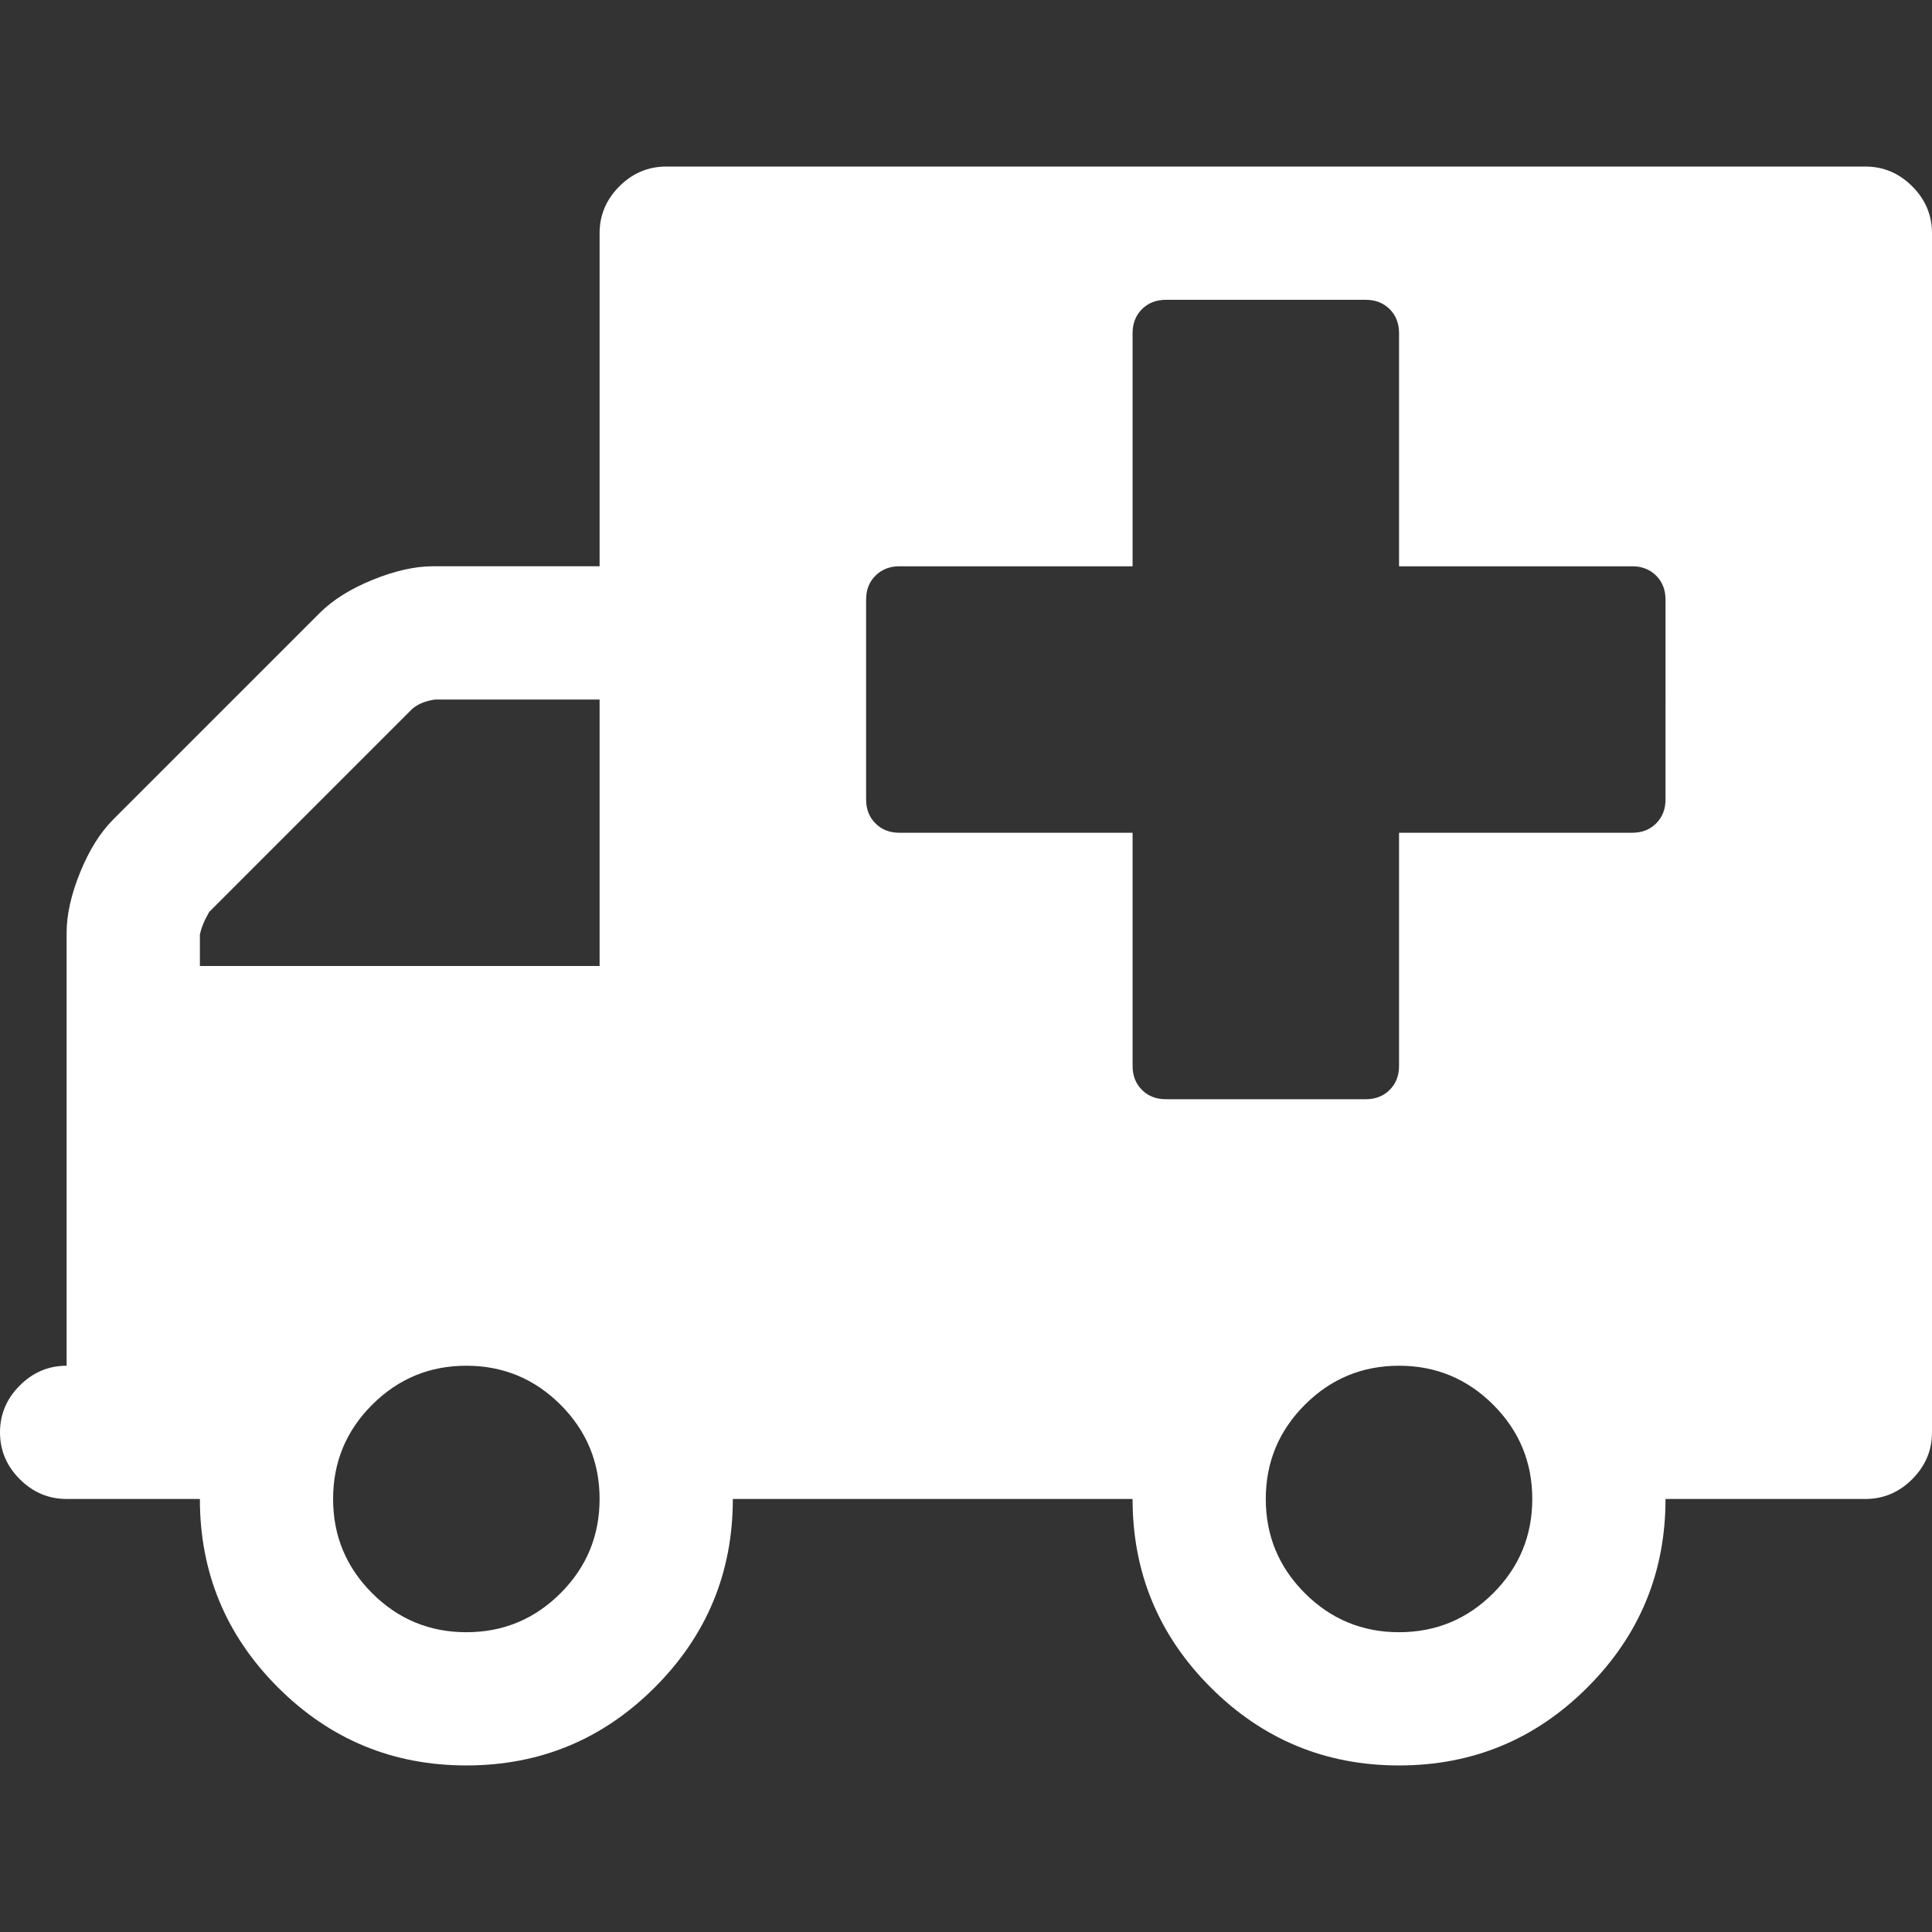 <?xml version="1.0" encoding="iso-8859-1"?>
<!-- Generator: Adobe Illustrator 16.0.0, SVG Export Plug-In . SVG Version: 6.00 Build 0)  -->
<!DOCTYPE svg PUBLIC "-//W3C//DTD SVG 1.1//EN" "http://www.w3.org/Graphics/SVG/1.1/DTD/svg11.dtd">
<svg xmlns="http://www.w3.org/2000/svg" xmlns:xlink="http://www.w3.org/1999/xlink" version="1.1" id="Capa_1" x="0px" y="0px" width="512px" height="512px" viewBox="0 0 529.901 529.901" style="enable-background:new 0 0 529.901 529.901;" xml:space="preserve">
<rect x="0" y="0" width="529.901" height="529.901" fill="#333333" stroke="none"/>
<g>
	<path d="M524.484,51.108c-3.614-3.617-7.898-5.426-12.847-5.426H182.731c-4.952,0-9.234,1.809-12.85,5.426   c-3.617,3.616-5.426,7.898-5.426,12.847v91.36h-45.681c-4.952,0-10.472,1.241-16.562,3.715c-6.091,2.474-10.944,5.52-14.562,9.135   l-56.531,56.527c-3.615,3.617-6.661,8.475-9.135,14.562c-2.474,6.095-3.711,11.613-3.711,16.562v118.771   c-4.952,0-9.233,1.81-12.85,5.427C1.809,383.628,0,387.912,0,392.86c0,4.949,1.809,9.23,5.424,12.848   c3.621,3.617,7.902,5.424,12.85,5.424h36.547c0,20.181,7.134,37.4,21.411,51.678c14.277,14.274,31.499,21.409,51.678,21.409   c20.177,0,37.401-7.135,51.678-21.409c14.272-14.277,21.411-31.497,21.411-51.678h109.638c0,20.181,7.139,37.4,21.409,51.678   c14.277,14.274,31.497,21.409,51.674,21.409c20.178,0,37.404-7.135,51.675-21.409c14.277-14.277,21.416-31.497,21.416-51.678   h54.816c4.948,0,9.233-1.807,12.847-5.424c3.614-3.617,5.428-7.898,5.428-12.848V63.959   C529.901,59.007,528.095,54.728,524.484,51.108z M153.748,436.973c-7.142,7.135-15.752,10.704-25.841,10.704   c-10.088,0-18.702-3.569-25.84-10.704c-7.135-7.139-10.707-15.752-10.707-25.841c0-10.085,3.568-18.699,10.707-25.838   c7.142-7.135,15.752-10.707,25.84-10.707c10.089,0,18.702,3.572,25.841,10.707c7.135,7.139,10.705,15.753,10.705,25.838   C164.452,421.221,160.886,429.834,153.748,436.973z M164.456,264.954H54.821v-8.564c0.378-1.903,1.237-3.999,2.568-6.28   l55.672-55.677c1.521-1.328,3.617-2.19,6.28-2.568h45.114V264.954z M409.561,436.973c-7.138,7.135-15.748,10.704-25.837,10.704   s-18.699-3.569-25.837-10.704c-7.139-7.139-10.715-15.752-10.715-25.841c0-10.085,3.576-18.699,10.715-25.838   c7.138-7.135,15.748-10.707,25.837-10.707s18.699,3.572,25.837,10.707c7.136,7.139,10.705,15.753,10.705,25.838   C420.262,421.221,416.699,429.834,409.561,436.973z M456.811,219.271c0,2.668-0.855,4.858-2.563,6.567   c-1.718,1.715-3.907,2.568-6.57,2.568h-63.953v63.951c0,2.67-0.855,4.856-2.563,6.571c-1.718,1.711-3.901,2.563-6.57,2.563h-54.819   c-2.666,0-4.856-0.853-6.563-2.563c-1.719-1.715-2.57-3.901-2.57-6.571v-63.951h-63.952c-2.667,0-4.854-0.854-6.567-2.568   c-1.711-1.709-2.568-3.899-2.568-6.567v-54.817c0-2.666,0.854-4.853,2.568-6.565c1.713-1.711,3.9-2.57,6.567-2.57h63.952V91.365   c0-2.663,0.852-4.853,2.57-6.567c1.707-1.709,3.897-2.565,6.563-2.565h54.819c2.669,0,4.853,0.856,6.57,2.565   c1.708,1.715,2.563,3.905,2.563,6.567v63.953h63.953c2.663,0,4.853,0.859,6.57,2.57c1.708,1.713,2.563,3.899,2.563,6.565V219.271z" fill="#FFFFFF"/>
</g>
<g>
</g>
<g>
</g>
<g>
</g>
<g>
</g>
<g>
</g>
<g>
</g>
<g>
</g>
<g>
</g>
<g>
</g>
<g>
</g>
<g>
</g>
<g>
</g>
<g>
</g>
<g>
</g>
<g>
</g>
</svg>
